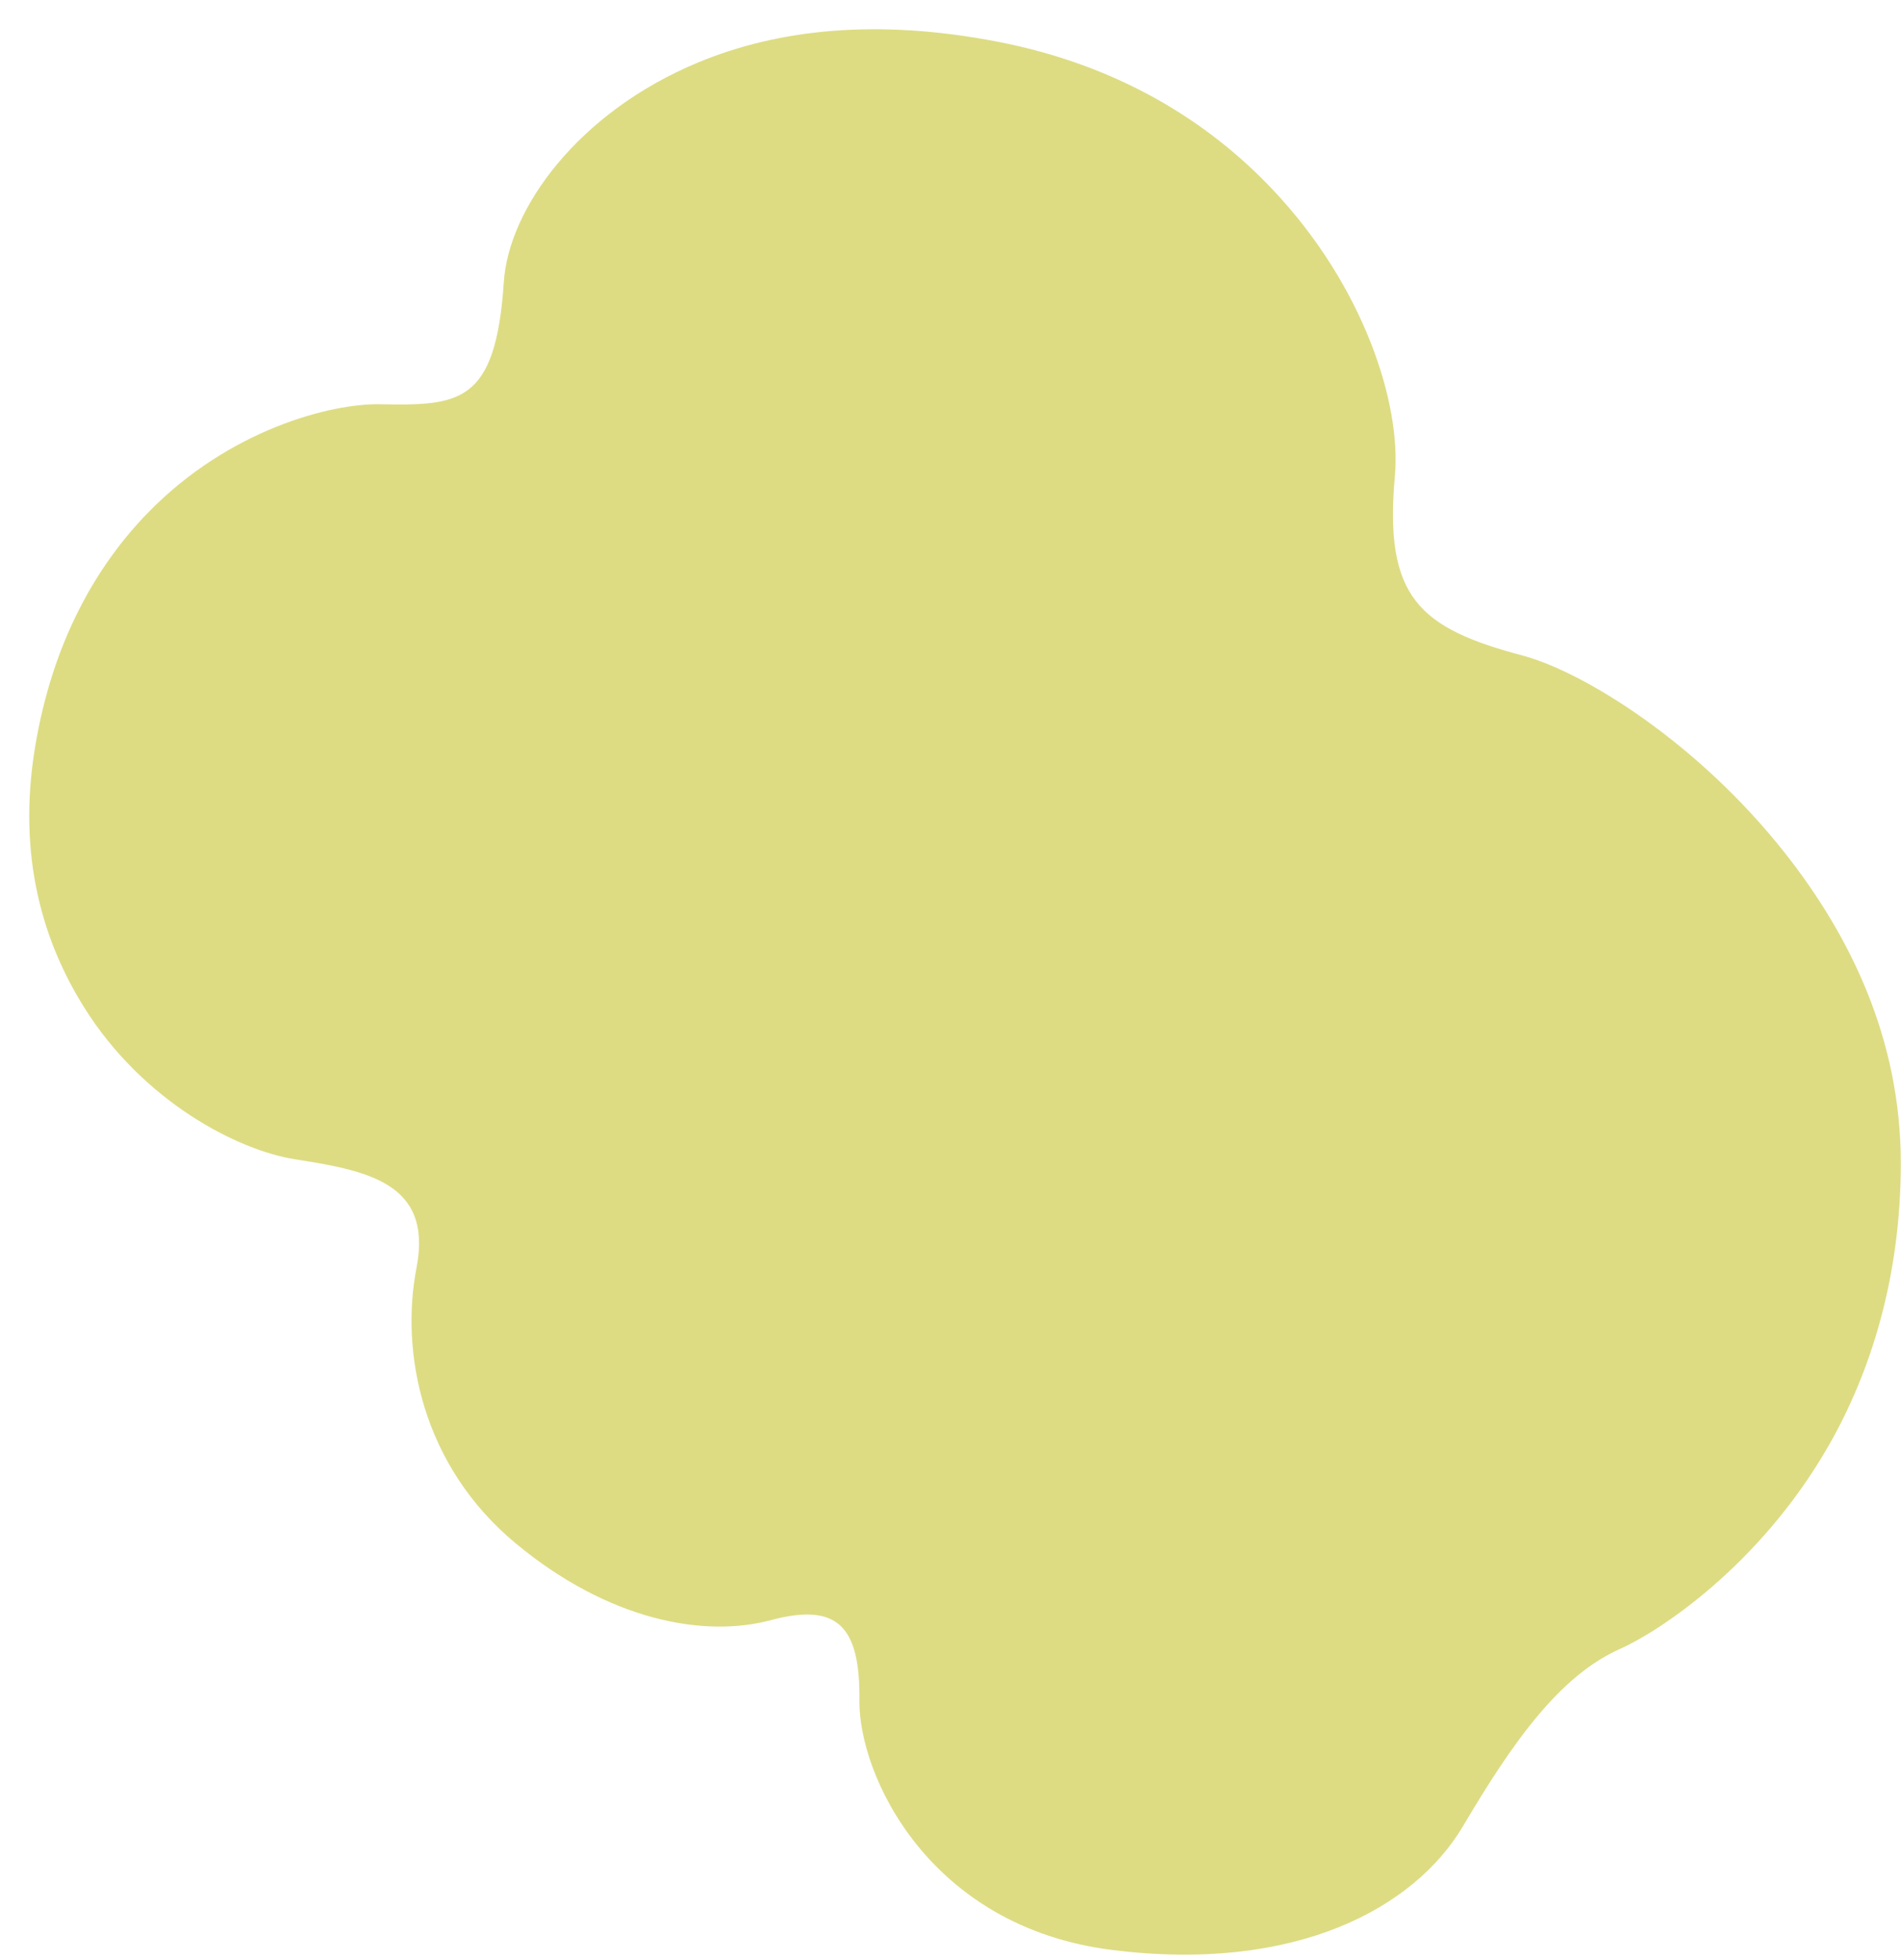 <svg width="65" height="67" viewBox="0 0 65 67" fill="none" xmlns="http://www.w3.org/2000/svg">
<path d="M10.059 39.625C12.538 40.014 14.806 40.423 14.242 43.336C13.677 46.249 14.438 50.104 17.624 52.752C20.81 55.401 24.079 55.995 26.352 55.386C28.619 54.778 29.415 55.571 29.385 58.124C29.356 60.678 31.751 65.87 38.02 66.658C44.288 67.446 48.362 65.237 50.026 62.424C51.69 59.611 53.305 57.291 55.401 56.364C56.692 55.79 60.133 53.566 62.499 49.466C63.972 46.912 64.993 43.645 64.993 39.765C64.993 35.5 63.25 31.984 61.056 29.191C58.042 25.355 54.115 22.956 52.068 22.412C48.529 21.47 47.317 20.427 47.695 16.268C47.916 13.814 46.644 9.784 43.508 6.472C41.333 4.172 38.265 2.232 34.127 1.429C29.989 0.626 26.607 1 23.878 2.132C19.754 3.843 17.388 7.14 17.226 9.649C16.951 13.819 15.695 13.868 12.985 13.819C11.321 13.789 7.836 14.677 5.062 17.524C3.31 19.32 1.798 21.919 1.199 25.54C0.576 29.31 1.494 32.223 2.868 34.423C4.905 37.69 8.17 39.326 10.064 39.625H10.059Z" fill="#DDDC83"/>
</svg>
